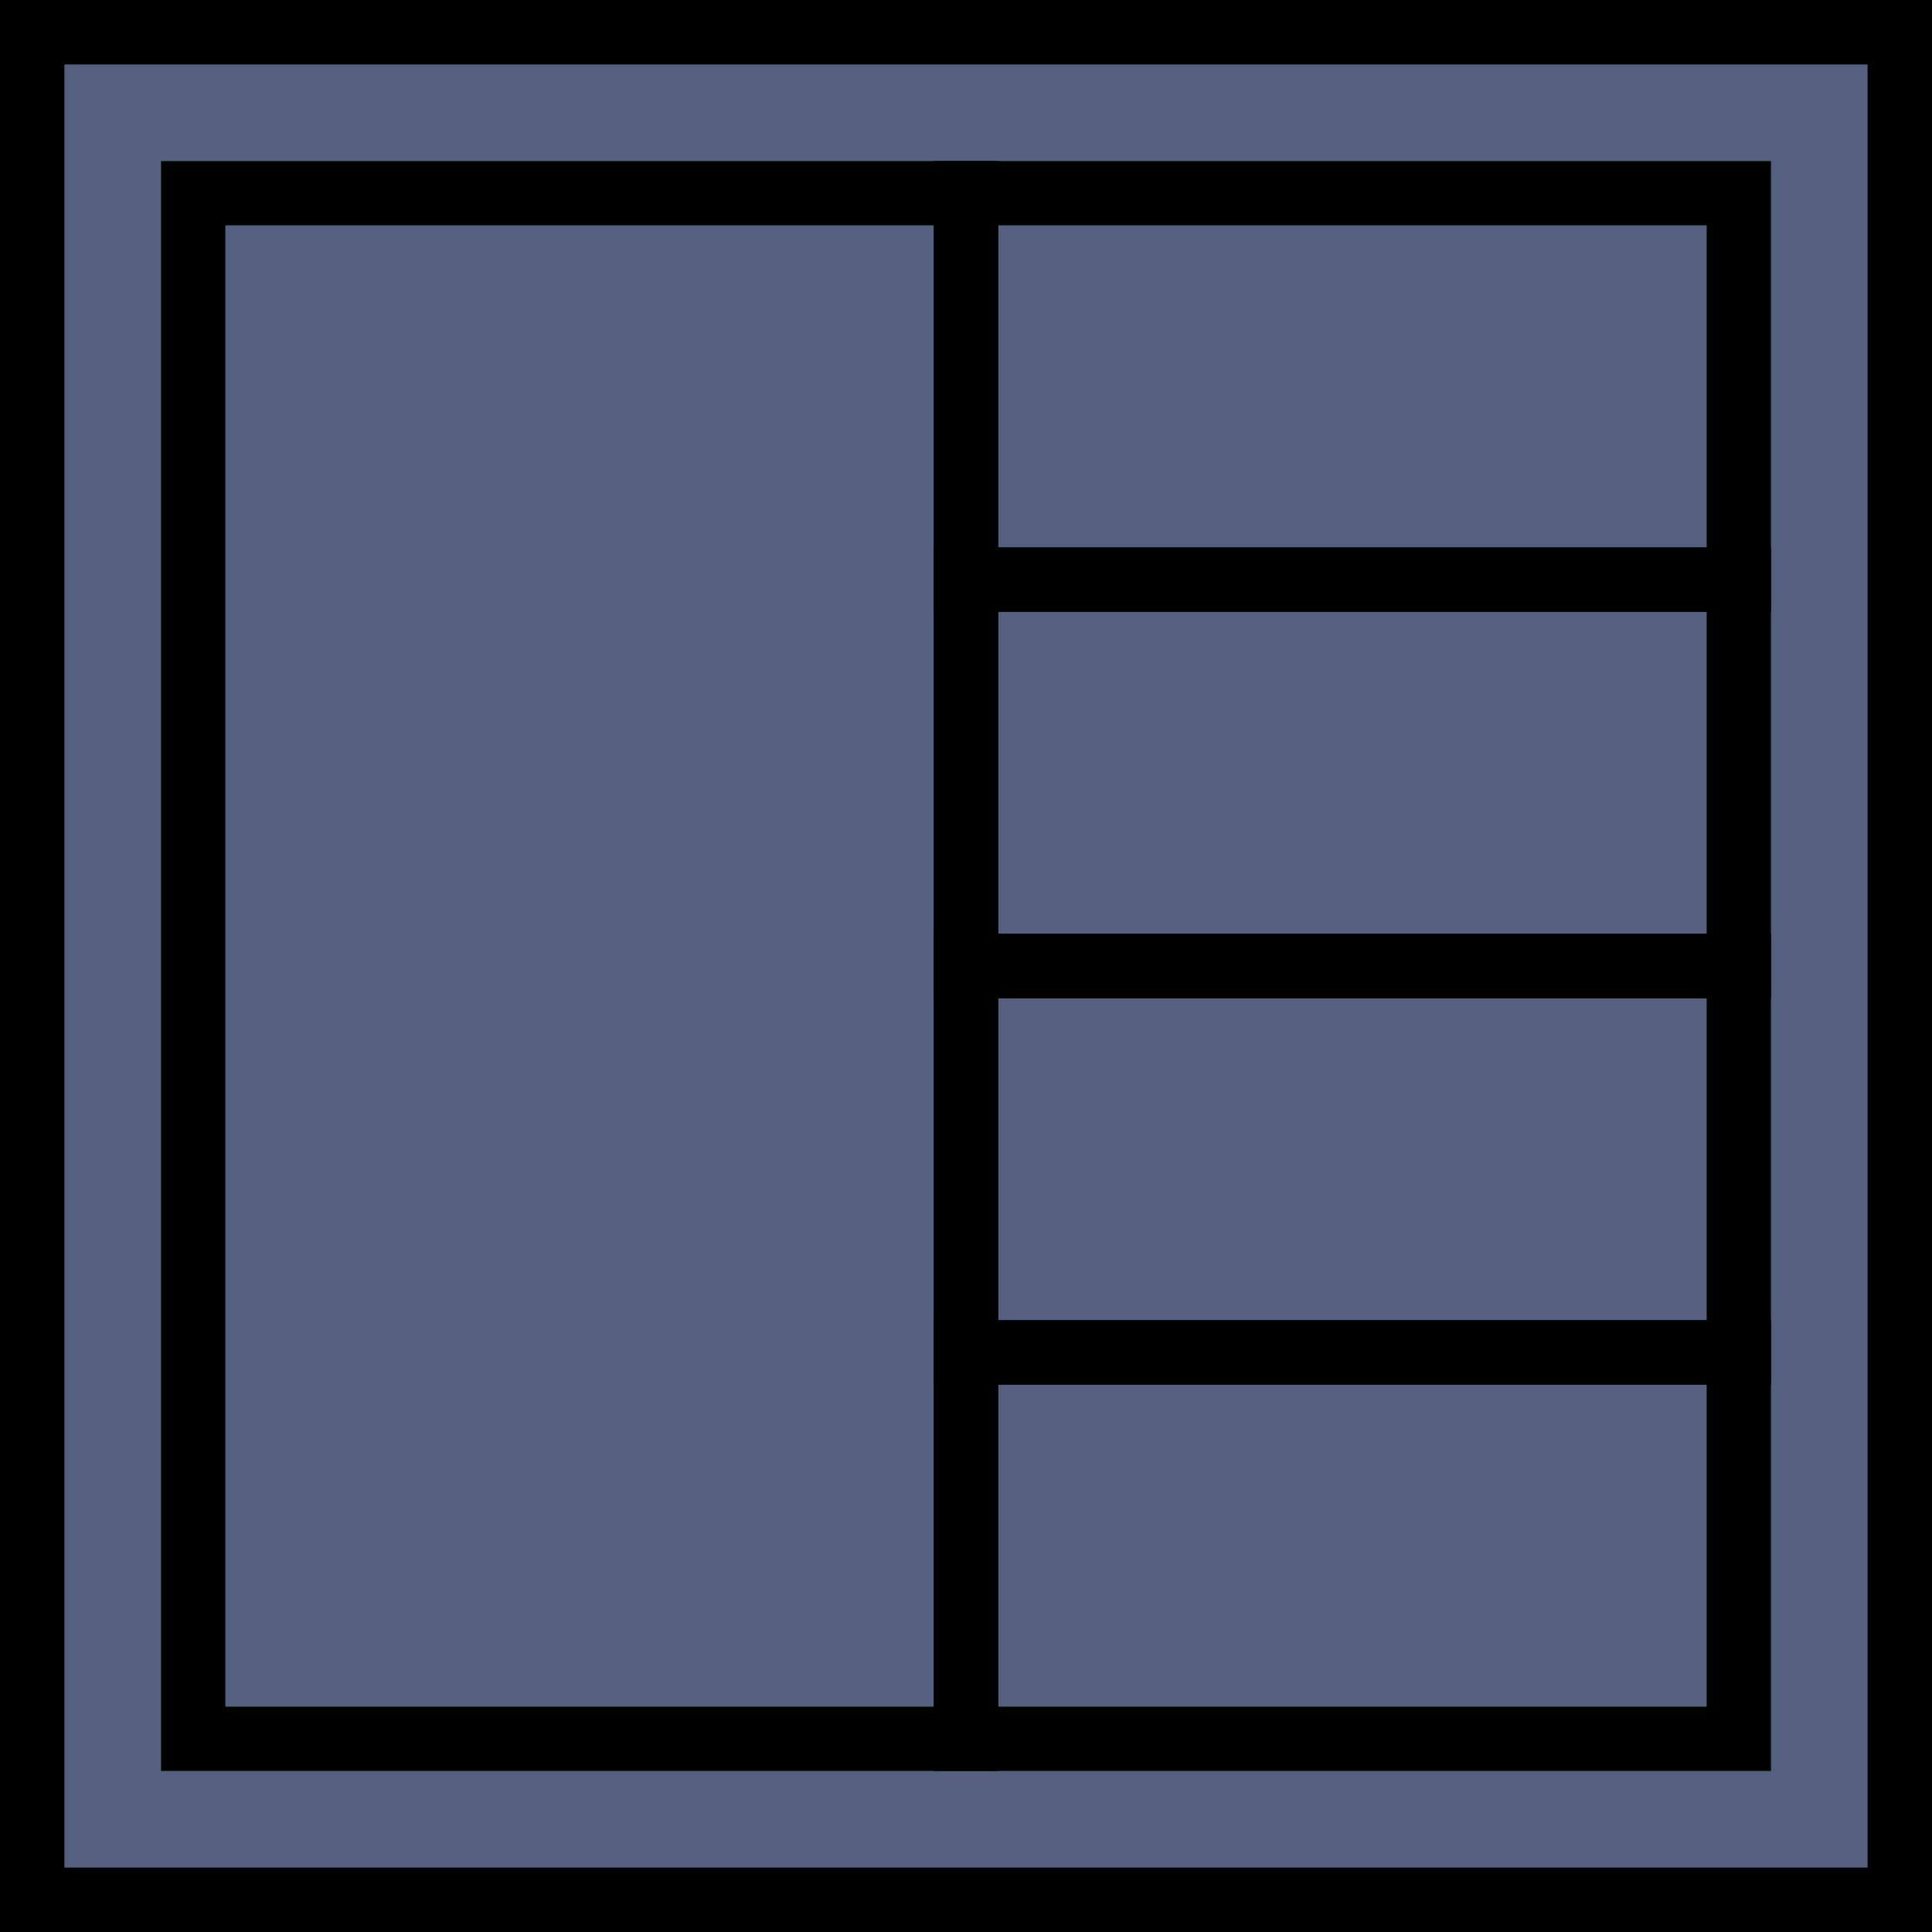 <?xml version="1.0" encoding="iso-8859-1"?>
<!-- Uploaded to: SVG Repo, www.svgrepo.com, Generator: SVG Repo Mixer Tools -->
<svg height="800px" width="800px" version="1.1" id="Layer_1" xmlns="http://www.w3.org/2000/svg" xmlns:xlink="http://www.w3.org/1999/xlink" 
	 viewBox="0 0 512 512" xml:space="preserve">
<g transform="translate(1)">
	<g>
		<polygon style="fill:#556080;" points="7.533,503.467 502.467,503.467 502.467,8.533 7.533,8.533 		"/>
		<polygon style="fill:#556080;" points="50.2,460.8 255,460.8 255,51.2 50.2,51.2 		"/>
	</g>
	<path style="fill:#25B99A;" d="M263.533,469.333H41.667V42.667h221.867V469.333z M58.733,452.267h187.733V59.733H58.733V452.267z"
		/>
	<polygon style="fill:#556080;" points="255,358.4 459.8,358.4 459.8,256 255,256 	"/>
	<path style="fill:#25B99A;" d="M468.333,366.933H246.467V247.467h221.867V366.933z M263.533,349.867h187.733v-85.333H263.533
		V349.867z"/>
	<polygon style="fill:#556080;" points="255,256 459.8,256 459.8,153.6 255,153.6 	"/>
	<path style="fill:#25B99A;" d="M468.333,264.533H246.467V145.067h221.867V264.533z M263.533,247.467h187.733v-85.333H263.533
		V247.467z"/>
	<polygon style="fill:#556080;" points="255,153.6 459.8,153.6 459.8,51.2 255,51.2 	"/>
	<path style="fill:#25B99A;" d="M468.333,162.133H246.467V42.667h221.867V162.133z M263.533,145.067h187.733V59.733H263.533V145.067
		z"/>
	<polygon style="fill:#556080;" points="255,460.8 459.8,460.8 459.8,358.4 255,358.4 	"/>
	<path style="fill:#25B99A;" d="M468.333,469.333H246.467V349.867h221.867V469.333z M263.533,452.267h187.733v-85.333H263.533
		V452.267z"/>
	<path d="M263.533,469.333H41.667V42.667h221.867V469.333z M58.733,452.267h187.733V59.733H58.733V452.267z"/>
	<path d="M468.333,366.933H246.467V247.467h221.867V366.933z M263.533,349.867h187.733v-85.333H263.533V349.867z"/>
	<path d="M468.333,264.533H246.467V145.067h221.867V264.533z M263.533,247.467h187.733v-85.333H263.533V247.467z"/>
	<path d="M468.333,162.133H246.467V42.667h221.867V162.133z M263.533,145.067h187.733V59.733H263.533V145.067z"/>
	<path d="M468.333,469.333H246.467V349.867h221.867V469.333z M263.533,452.267h187.733v-85.333H263.533V452.267z"/>
	<path d="M511,512H-1V0h512V512z M16.067,494.933h477.867V17.067H16.067V494.933z"/>
</g>
</svg>